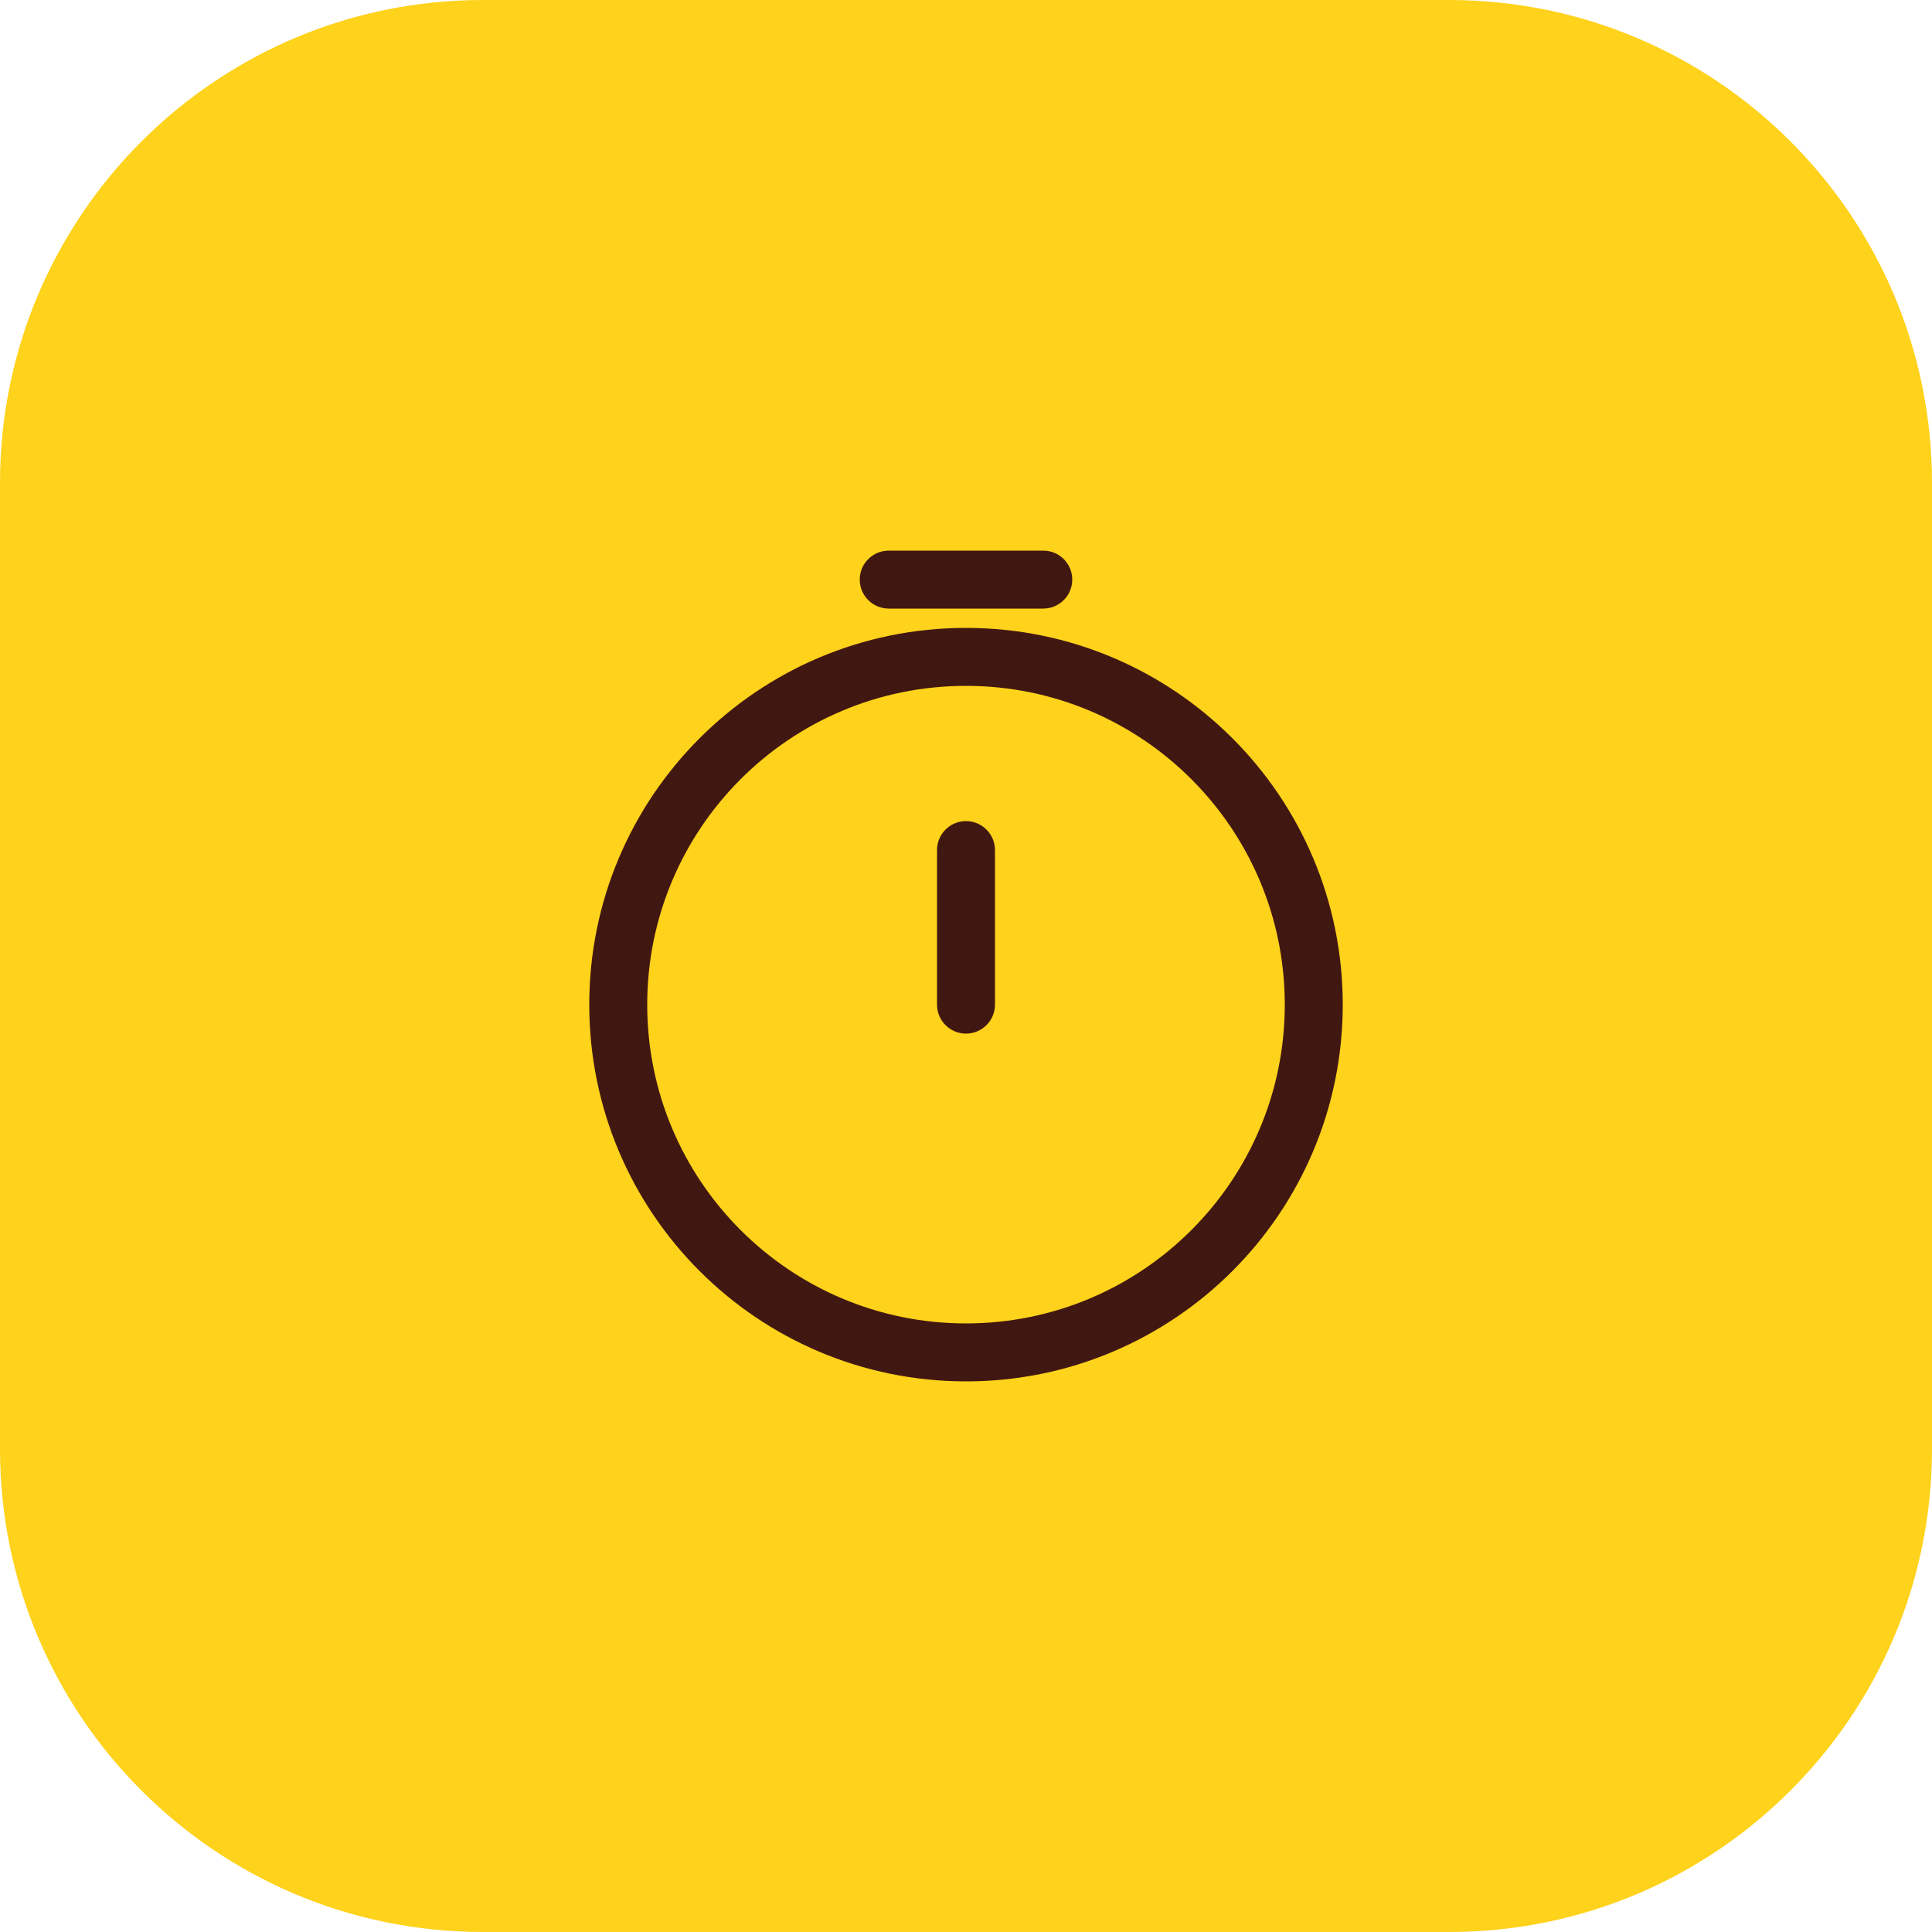 <?xml version="1.0" encoding="UTF-8"?> <svg xmlns="http://www.w3.org/2000/svg" width="100" height="100" viewBox="0 0 100 100" fill="none"><g clip-path="url(#clip0_189_2)"><path d="M75 0H25C11.193 0 0 11.193 0 25V75C0 88.807 11.193 100 25 100H75C88.807 100 100 88.807 100 75V25C100 11.193 88.807 0 75 0Z" fill="#FFD21B"></path><path fill-rule="evenodd" clip-rule="evenodd" d="M44.5 30C44.5 29.172 45.172 28.5 46 28.5H54C54.828 28.5 55.5 29.172 55.5 30C55.5 30.828 54.828 31.5 54 31.5H46C45.172 31.5 44.5 30.828 44.5 30ZM50 35.5C40.887 35.5 33.5 42.887 33.5 52C33.5 61.113 40.887 68.5 50 68.5C59.113 68.5 66.5 61.113 66.5 52C66.5 42.887 59.113 35.5 50 35.5ZM30.5 52C30.5 41.23 39.23 32.5 50 32.5C60.77 32.5 69.5 41.23 69.5 52C69.5 62.77 60.77 71.5 50 71.5C39.23 71.5 30.5 62.77 30.5 52ZM50 42.5C50.828 42.5 51.5 43.172 51.5 44V52C51.5 52.828 50.828 53.5 50 53.5C49.172 53.5 48.5 52.828 48.5 52V44C48.5 43.172 49.172 42.5 50 42.5Z" fill="#411811"></path></g><defs><clipPath id="clip0_189_2"><rect width="100" height="100" fill="white"></rect></clipPath></defs></svg> 